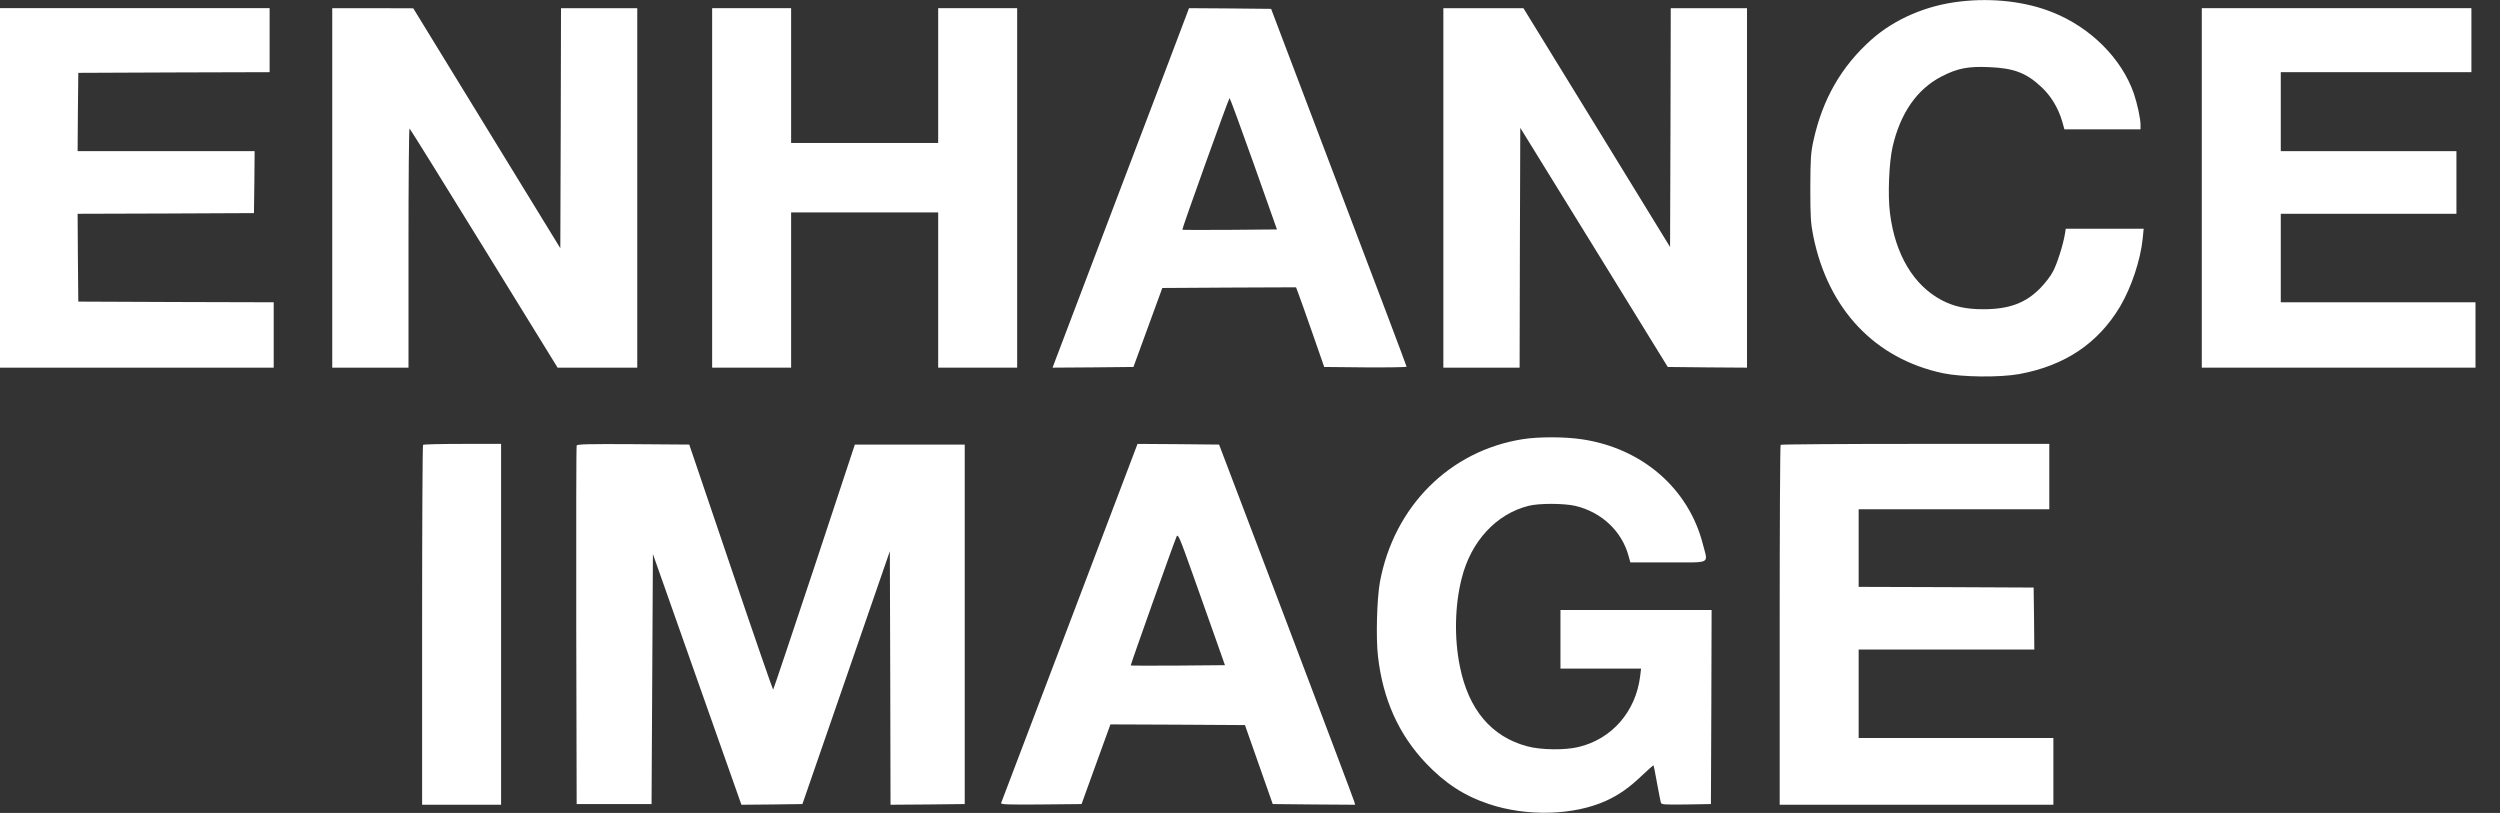 <?xml version="1.0" encoding="UTF-8" standalone="no"?>
<svg
   version="1.0"
   width="1836pt"
   height="597pt"
   viewBox="0 0 1836 597"
   preserveAspectRatio="xMidYMid meet"
   id="svg12"
   sodipodi:docname="text_white.svg"
   inkscape:version="1.3.2 (091e20e, 2023-11-25, custom)"
   xmlns:inkscape="http://www.inkscape.org/namespaces/inkscape"
   xmlns:sodipodi="http://sodipodi.sourceforge.net/DTD/sodipodi-0.dtd"
   xmlns="http://www.w3.org/2000/svg"
   xmlns:svg="http://www.w3.org/2000/svg">
  <rect x="0" y="0" width="1836" height="597" fill="#333333" stroke="none"/>
  <defs
     id="defs12" />
  <sodipodi:namedview
     id="namedview12"
     pagecolor="#ffffff"
     bordercolor="#000000"
     borderopacity="0.25"
     inkscape:showpageshadow="2"
     inkscape:pageopacity="0.0"
     inkscape:pagecheckerboard="0"
     inkscape:deskcolor="#d1d1d1"
     inkscape:document-units="pt"
     inkscape:zoom="0.46119281"
     inkscape:cx="1224"
     inkscape:cy="397.88131"
     inkscape:window-width="1920"
     inkscape:window-height="1009"
     inkscape:window-x="-8"
     inkscape:window-y="-8"
     inkscape:window-maximized="1"
     inkscape:current-layer="svg12" />
  <g
     transform="translate(0,597) scale(0.1,-0.1)"
     fill="#000000"
     stroke="none"
     id="g12"
     style="fill:#ffffff;fill-opacity:1">
    <path
       d="M14396 5959 c-248 -28 -480 -128 -650 -278 -222 -197 -361 -438 -428 -744 -20 -90 -22 -132 -23 -347 0 -215 3 -259 22 -355 109 -537 453 -900 953 -1006 139 -29 416 -32 560 -6 335 62 578 225 740 496 83 141 150 341 166 499 l7 72 -286 0 -286 0 -6 -37 c-13 -80 -57 -219 -88 -277 -17 -34 -61 -90 -97 -126 -107 -107 -227 -151 -415 -151 -126 0 -216 20 -304 66 -208 109 -343 337 -381 639 -17 131 -7 373 19 487 57 248 179 424 359 517 116 60 195 76 349 69 183 -7 274 -42 386 -147 70 -65 123 -154 152 -252 l16 -58 280 0 279 0 0 34 c0 45 -24 156 -49 229 -89 257 -318 486 -598 597 -194 78 -440 107 -677 79z"
       id="path1"
       style="fill:#ffffff;fill-opacity:1" />
    <path
       d="M0 4590 l0 -1320 1005 0 1005 0 0 240 0 240 -717 2 -718 3 -3 322 -2 323 647 2 648 3 3 228 2 227 -650 0 -650 0 2 288 3 287 703 3 702 2 0 235 0 235 -990 0 -990 0 0 -1320z"
       id="path2"
       style="fill:#ffffff;fill-opacity:1" />
    <path
       d="M2440 4590 l0 -1320 280 0 280 0 0 881 c0 484 3 878 8 875 4 -2 250 -398 547 -880 l540 -876 293 0 292 0 0 1320 0 1320 -280 0 -280 0 -2 -882 -3 -881 -540 881 -540 881 -297 1 -298 0 0 -1320z"
       id="path3"
       style="fill:#ffffff;fill-opacity:1" />
    <path
       d="M5230 4590 l0 -1320 290 0 290 0 0 570 0 570 540 0 540 0 0 -570 0 -570 290 0 290 0 0 1320 0 1320 -290 0 -290 0 0 -495 0 -495 -540 0 -540 0 0 495 0 495 -290 0 -290 0 0 -1320z"
       id="path4"
       style="fill:#ffffff;fill-opacity:1" />
    <path
       d="M8722 5883 c-5 -16 -218 -575 -472 -1243 -254 -668 -475 -1250 -491 -1293 l-29 -77 297 2 297 3 106 290 106 290 491 3 491 2 16 -42 c9 -24 56 -155 104 -293 l87 -250 303 -3 c166 -1 302 1 302 5 0 5 -224 598 -498 1318 l-497 1310 -302 3 -301 2 -10 -27z m485 -1115 l171 -483 -346 -3 c-190 -1 -347 -1 -349 1 -4 5 341 967 347 967 3 0 83 -217 177 -482z"
       id="path5"
       style="fill:#ffffff;fill-opacity:1" />
    <path
       d="M10600 4590 l0 -1320 280 0 280 0 2 880 3 881 542 -878 541 -878 291 -3 291 -2 0 1320 0 1320 -280 0 -280 0 -2 -877 -3 -877 -538 877 -539 877 -294 0 -294 0 0 -1320z"
       id="path6"
       style="fill:#ffffff;fill-opacity:1" />
    <path
       d="M16170 4590 l0 -1320 1005 0 1005 0 0 240 0 240 -715 0 -715 0 0 325 0 325 645 0 645 0 0 230 0 230 -645 0 -645 0 0 290 0 290 700 0 700 0 0 235 0 235 -990 0 -990 0 0 -1320z"
       id="path7"
       style="fill:#ffffff;fill-opacity:1" />
    <path
       d="M11185 2745 c-538 -84 -948 -494 -1051 -1050 -22 -120 -30 -414 -14 -546 36 -315 152 -573 352 -784 141 -148 282 -240 463 -300 277 -93 622 -84 860 24 94 43 170 96 263 185 45 43 84 77 86 75 1 -2 13 -60 25 -129 13 -69 25 -133 28 -143 4 -16 19 -17 186 -15 l182 3 3 713 2 712 -555 0 -555 0 0 -215 0 -215 296 0 296 0 -7 -58 c-32 -258 -208 -460 -453 -518 -98 -24 -276 -22 -375 5 -264 70 -432 269 -496 588 -42 207 -37 449 14 647 68 271 253 471 490 531 77 20 260 19 344 0 193 -46 341 -185 391 -367 l13 -48 278 0 c323 0 293 -16 255 133 -104 409 -446 706 -889 771 -123 19 -319 19 -432 1z"
       id="path8"
       style="fill:#ffffff;fill-opacity:1" />
    <path
       d="M3107 2703 c-4 -3 -7 -600 -7 -1325 l0 -1318 290 0 290 0 0 1325 0 1325 -283 0 c-156 0 -287 -3 -290 -7z"
       id="path9"
       style="fill:#ffffff;fill-opacity:1" />
    <path
       d="M4235 2698 c-3 -7 -4 -602 -3 -1323 l3 -1310 275 0 275 0 5 918 5 918 325 -921 325 -920 224 2 224 3 321 928 321 929 3 -931 2 -931 273 2 272 3 0 1320 0 1320 -403 0 -404 0 -297 -898 c-164 -493 -300 -899 -303 -902 -2 -2 -142 401 -310 898 l-306 902 -411 3 c-324 2 -413 0 -416 -10z"
       id="path10"
       style="fill:#ffffff;fill-opacity:1" />
    <path
       d="M7856 1398 c-275 -722 -501 -1319 -504 -1326 -3 -10 57 -12 293 -10 l298 3 106 293 106 292 494 -2 494 -3 102 -290 102 -290 303 -3 302 -2 -6 22 c-3 13 -228 608 -499 1323 l-494 1300 -300 3 -299 2 -498 -1312z m1073 -123 l67 -190 -344 -3 c-190 -1 -346 -1 -348 1 -3 2 317 902 337 947 10 22 22 -6 116 -270 57 -162 135 -380 172 -485z"
       id="path11"
       style="fill:#ffffff;fill-opacity:1" />
    <path
       d="M13077 2703 c-4 -3 -7 -600 -7 -1325 l0 -1318 1005 0 1005 0 0 245 0 245 -715 0 -715 0 0 325 0 325 645 0 645 0 -2 228 -3 227 -642 3 -643 2 0 285 0 285 700 0 700 0 0 240 0 240 -983 0 c-541 0 -987 -3 -990 -7z"
       id="path12"
       style="fill:#ffffff;fill-opacity:1" />
  </g>
</svg>
